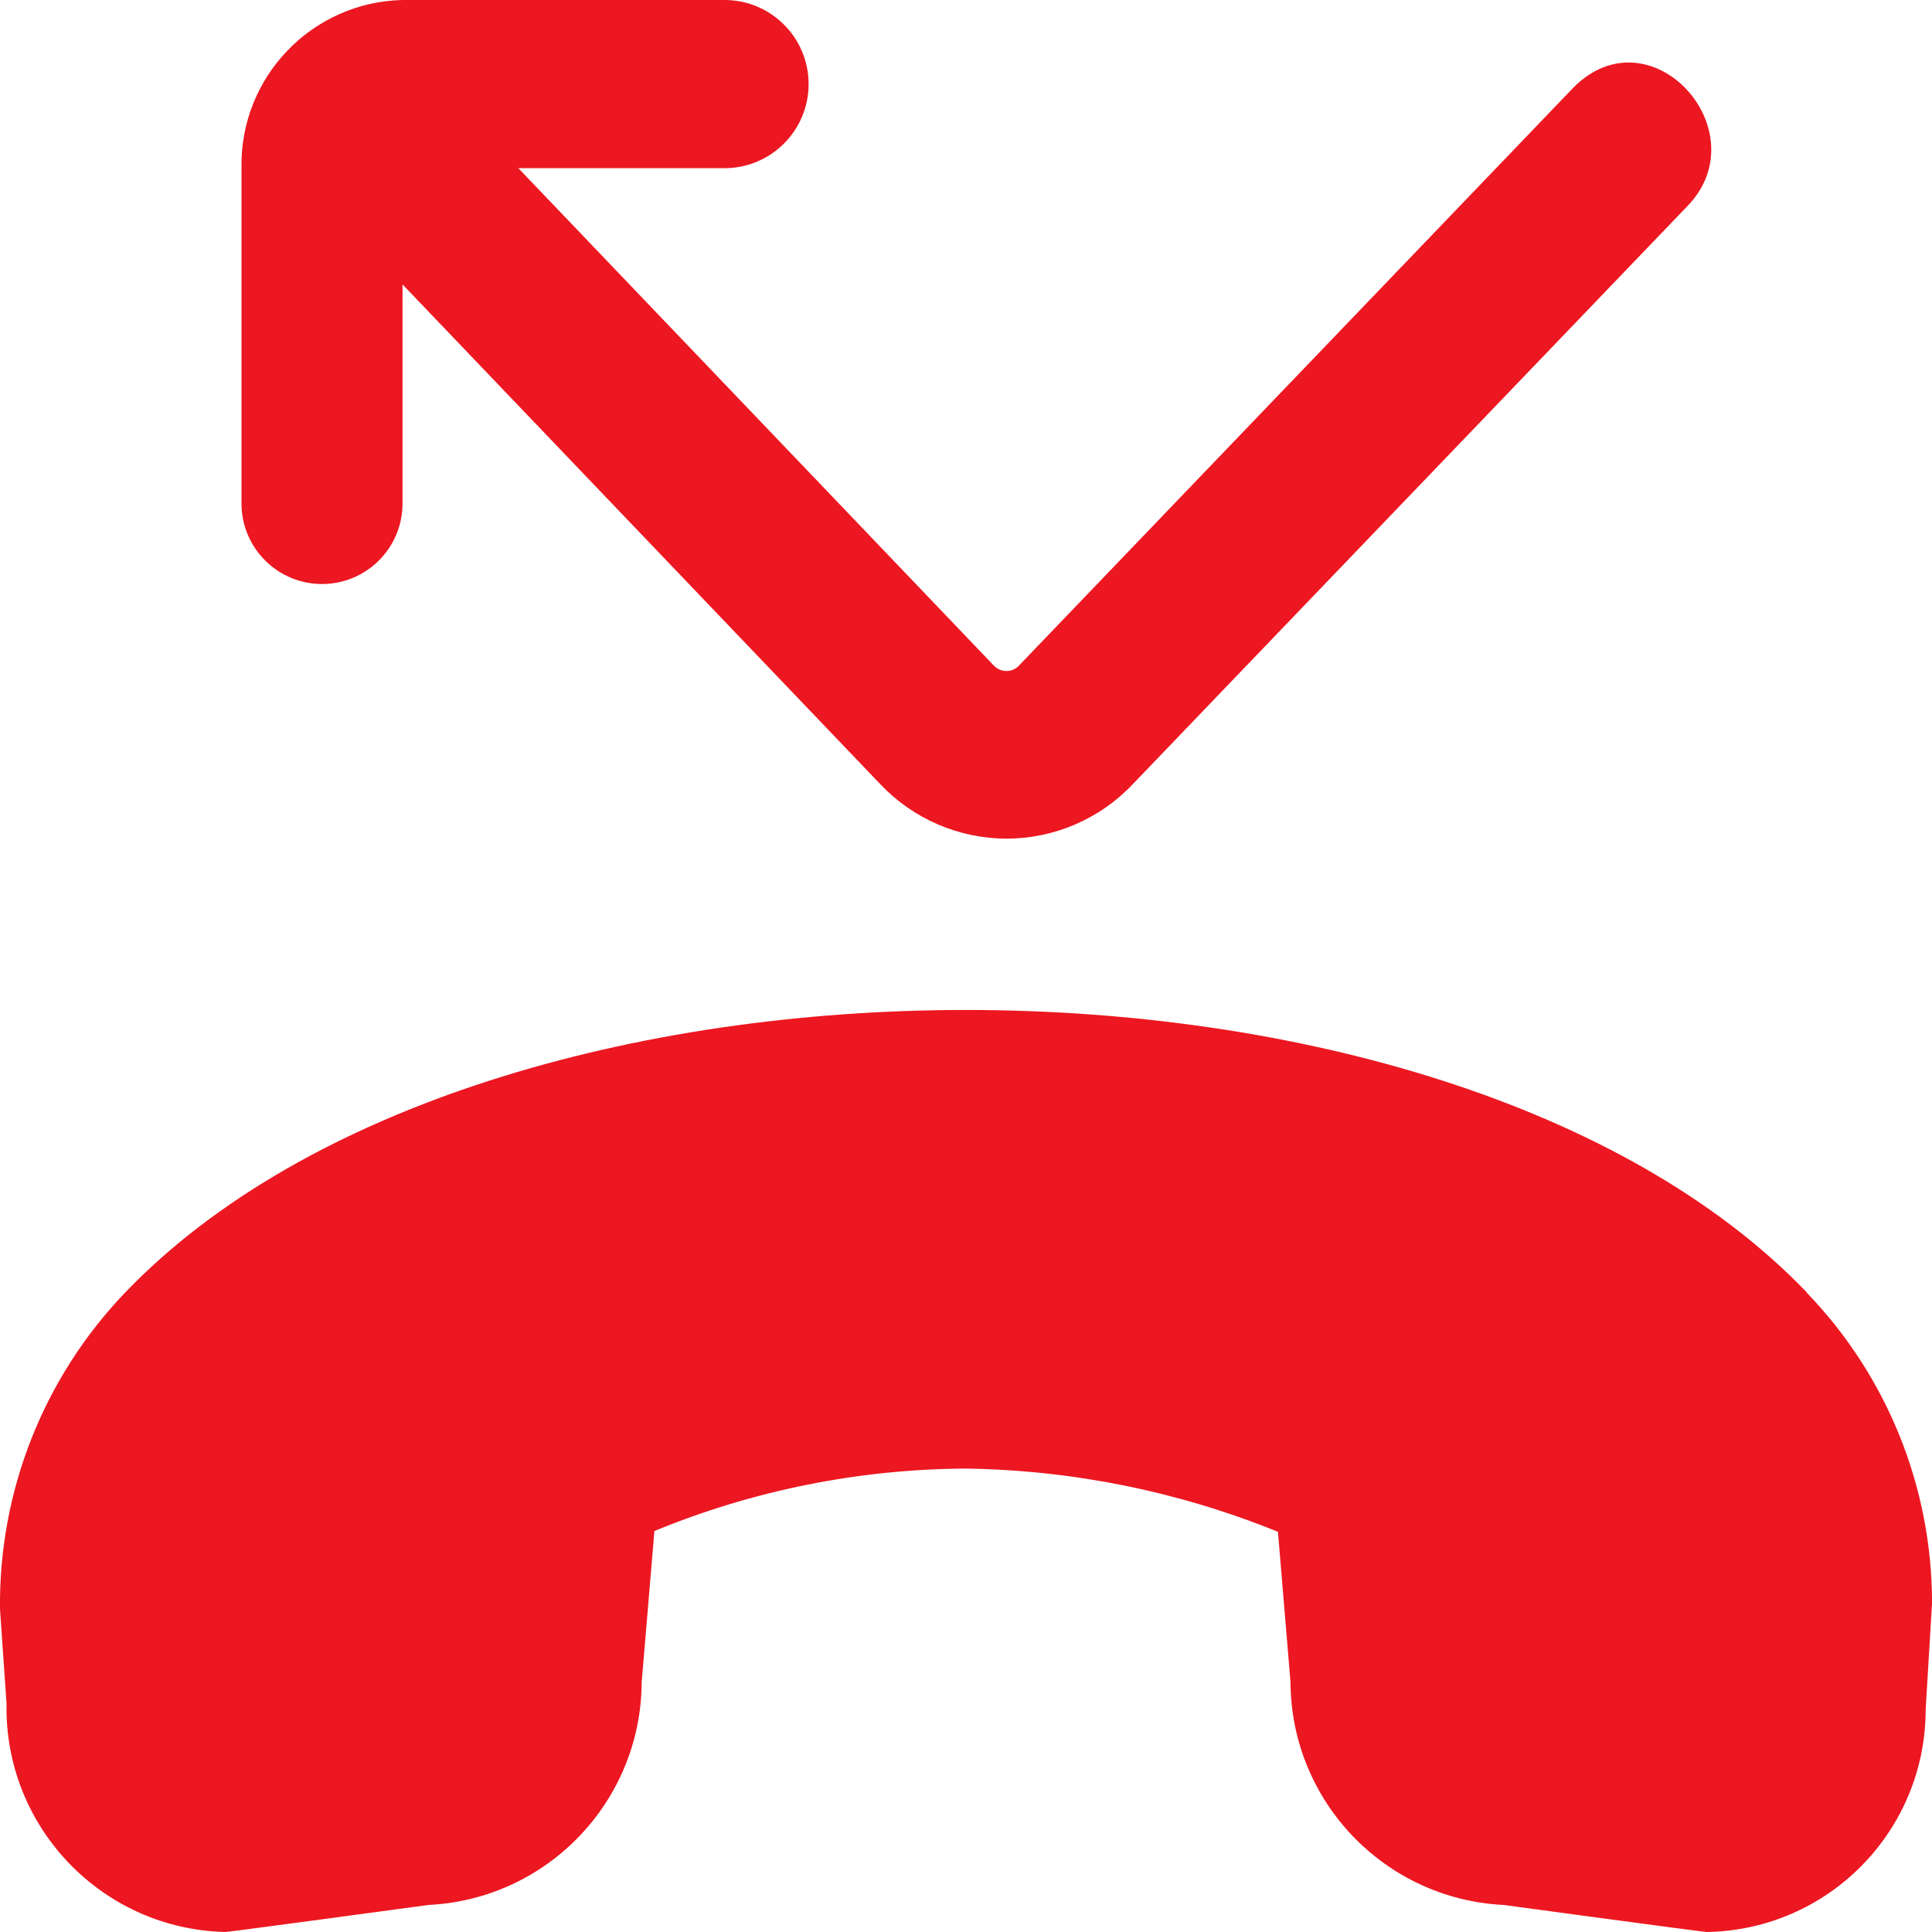<?xml version="1.0" encoding="UTF-8"?>
<svg xmlns="http://www.w3.org/2000/svg" width="60" height="60" viewBox="0 0 60 60" fill="none">
  <path d="M7.5 15.637V5.222C7.442 2.401 9.679 0.064 12.501 0H22.5C23.943 0 25.112 1.169 25.112 2.611C25.112 4.054 23.943 5.223 22.5 5.223H16.098L30.863 20.668C30.964 20.776 31.107 20.838 31.255 20.838C31.403 20.84 31.545 20.779 31.645 20.67L48.861 2.723C51.266 0.298 54.67 4.078 52.395 6.41L35.183 24.35C34.163 25.43 32.744 26.044 31.258 26.045C29.77 26.042 28.348 25.426 27.328 24.343L12.501 8.833V15.637C12.501 17.018 11.381 18.137 10.001 18.137C8.62 18.137 7.5 17.018 7.5 15.637ZM56.113 40.138C44.891 28.443 15.113 28.44 3.89 40.138C1.355 42.779 -0.042 46.311 0 49.972L0.203 52.907C0.129 56.74 3.168 59.911 7 60C7.11 60 13.308 59.16 13.308 59.16C17.002 58.979 19.91 55.941 19.928 52.242L20.323 47.547C23.393 46.283 26.68 45.624 30 45.608C33.324 45.656 36.609 46.322 39.688 47.572L40.078 52.242C40.096 55.941 43.004 58.979 46.698 59.16C46.698 59.16 52.895 60 53.005 60C56.778 59.939 59.804 56.863 59.803 53.09L60.001 49.797C60.005 46.197 58.61 42.736 56.11 40.145L56.113 40.138Z" fill="#EC1721"></path>
</svg>
